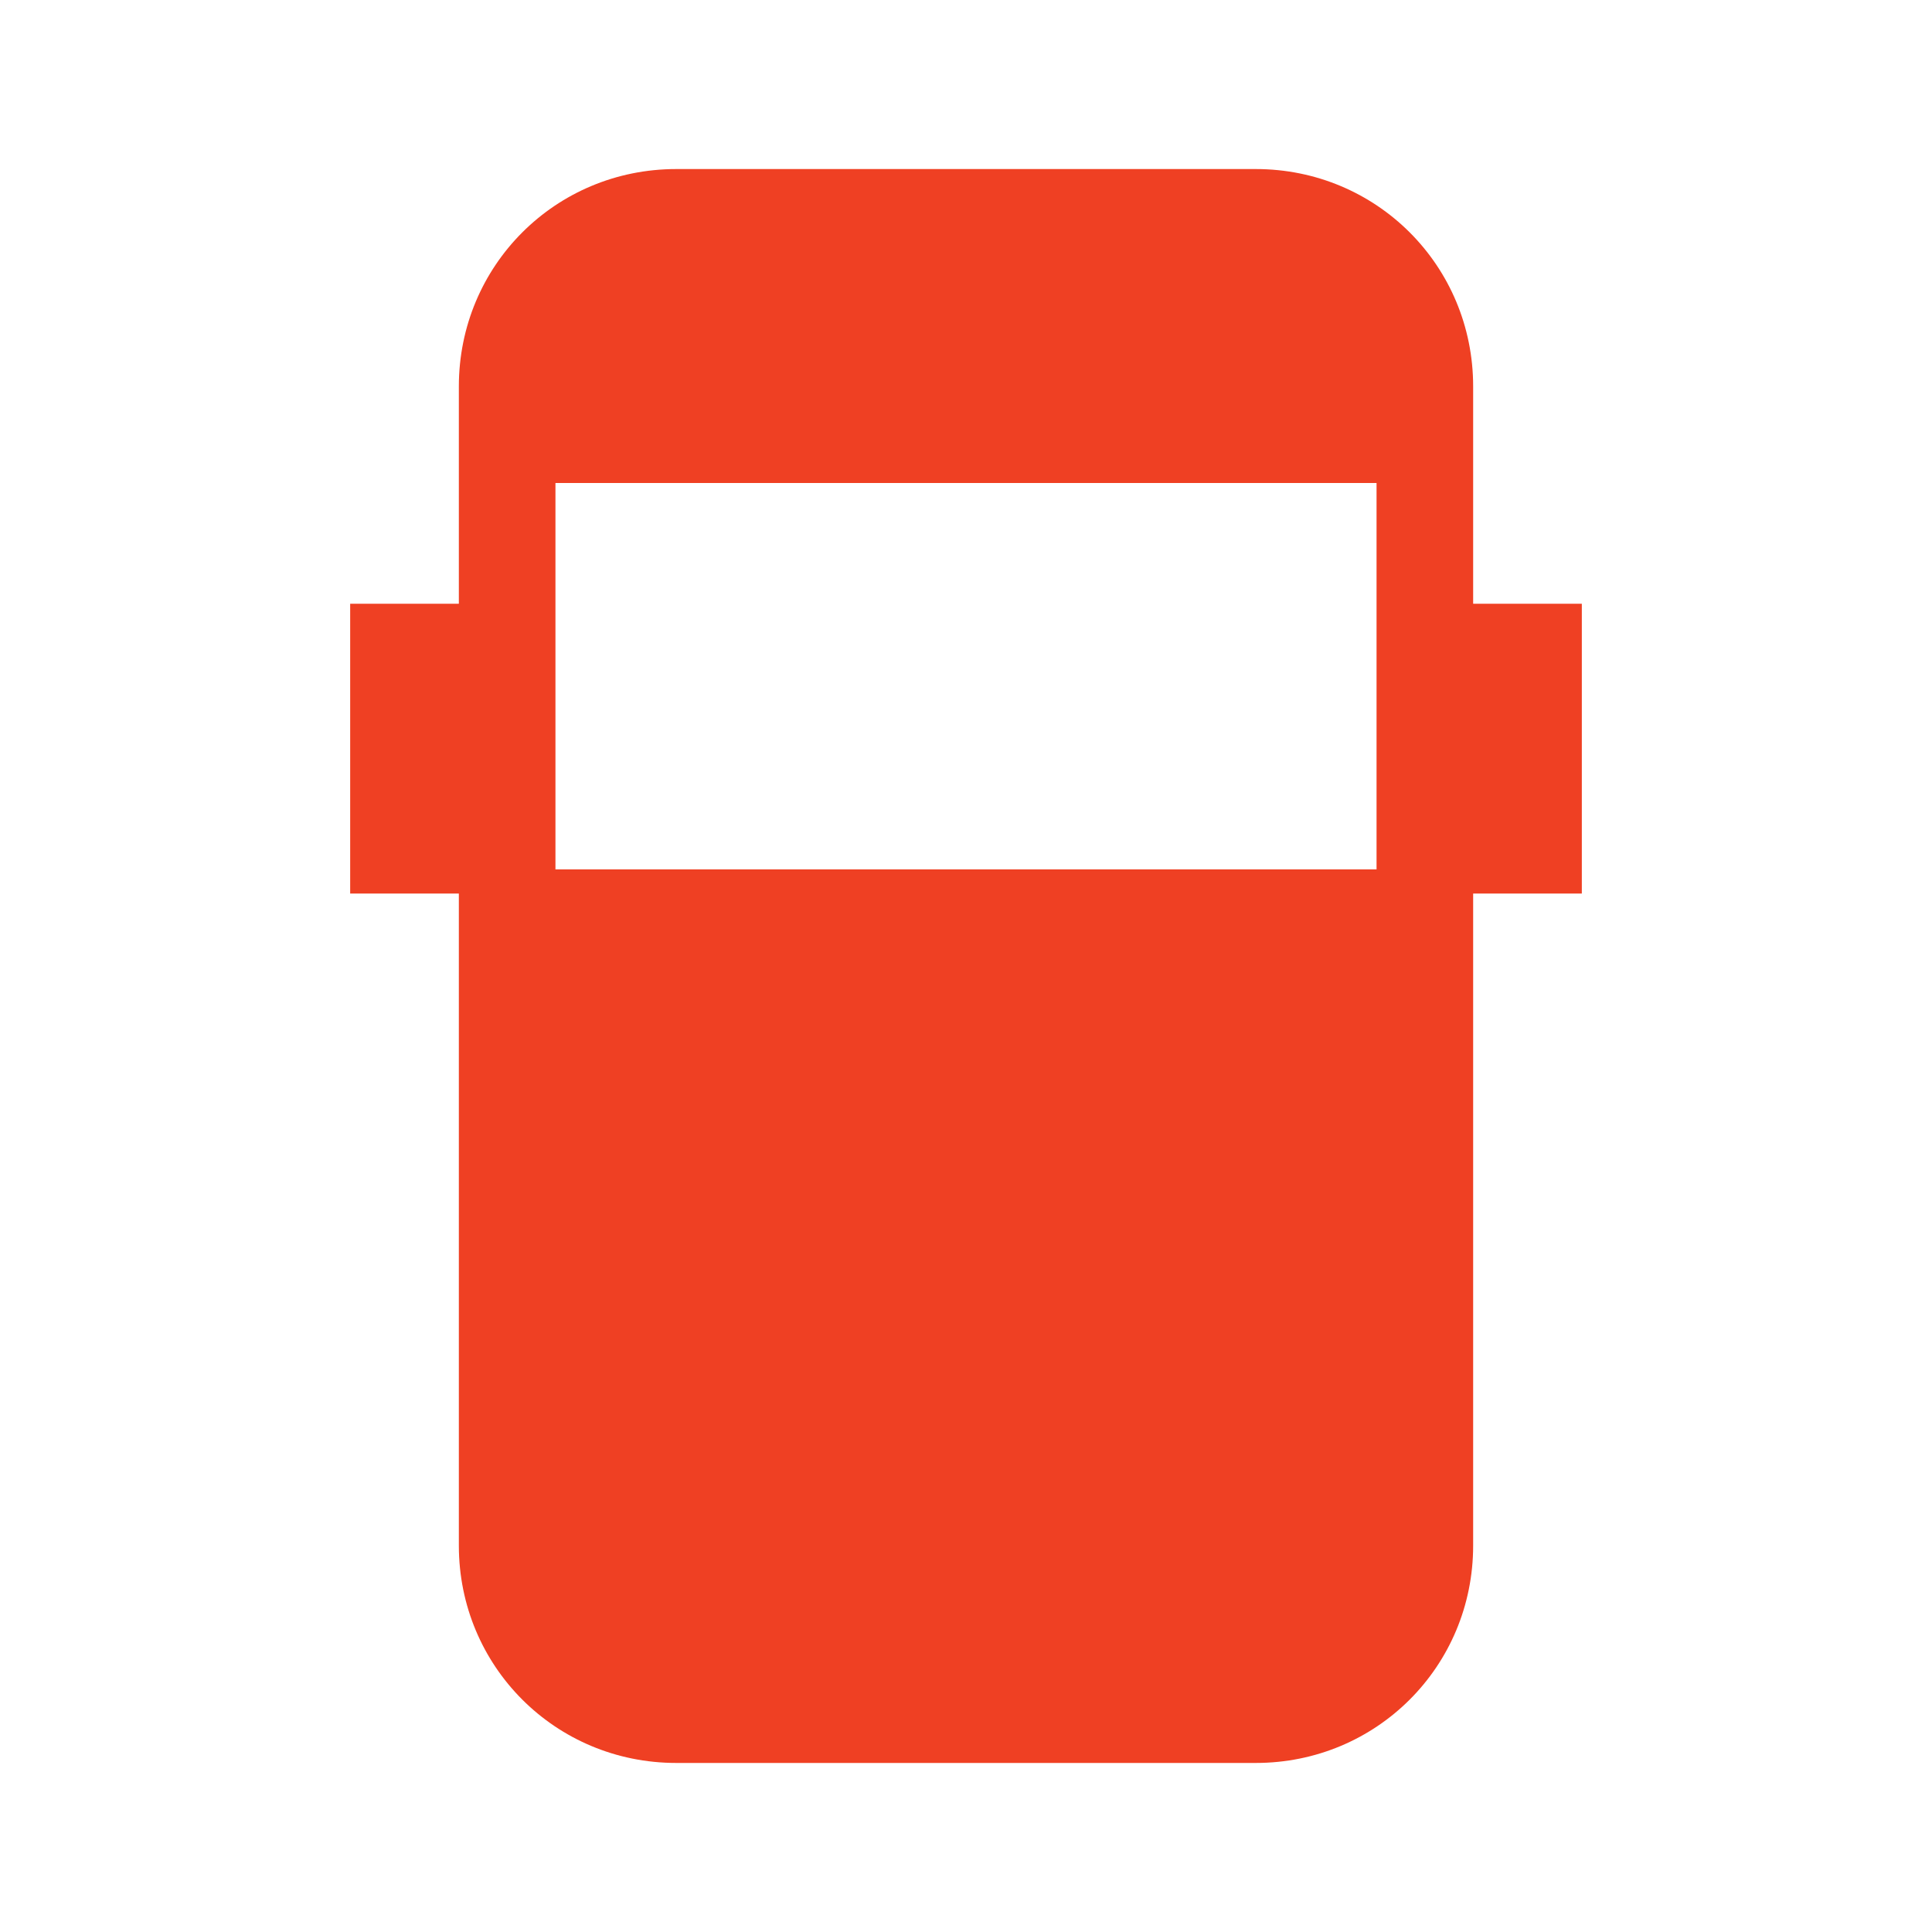 <?xml version="1.0" encoding="utf-8"?>
<!-- Generator: Adobe Illustrator 19.0.0, SVG Export Plug-In . SVG Version: 6.00 Build 0)  -->
<svg version="1.1" id="Layer_1" xmlns="http://www.w3.org/2000/svg" xmlns:xlink="http://www.w3.org/1999/xlink" x="0px" y="0px"
	 viewBox="205 242 16 16" style="enable-background:new 205 242 16 16;" xml:space="preserve">
<style type="text/css">
	.st0{display:none;fill:#FF764C;}
	.st1{display:none;fill:#FF450C;}
	.st2{fill:#EF4023;}
</style>
<polygon class="st0" points="251.8,164.7 251.8,154.3 174.2,154.3 174.2,164.7 127.7,164.7 127.7,250 298.3,250 298.3,164.7 "/>
<polygon class="st1" points="298.3,164.7 251.8,164.7 251.8,154.3 212.4,154.3 212.4,250 298.3,250 "/>
<g>
	<rect x="207.9" y="247" class="st2" width="1.2" height="2.4"/>
	<rect x="216.9" y="247" class="st2" width="1.2" height="2.4"/>
	<path class="st2" d="M215.4,243.4H213h-2.4c-1,0-1.8,0.8-1.8,1.8v9.6c0,1,0.8,1.8,1.8,1.8h2.4v0h2.4c1,0,1.8-0.8,1.8-1.8v-9.6
		C217.2,244.2,216.4,243.4,215.4,243.4z M216.4,249.2L216.4,249.2H213h-3.4V246h3.4h3.4h0V249.2z"/>
</g>
</svg>
